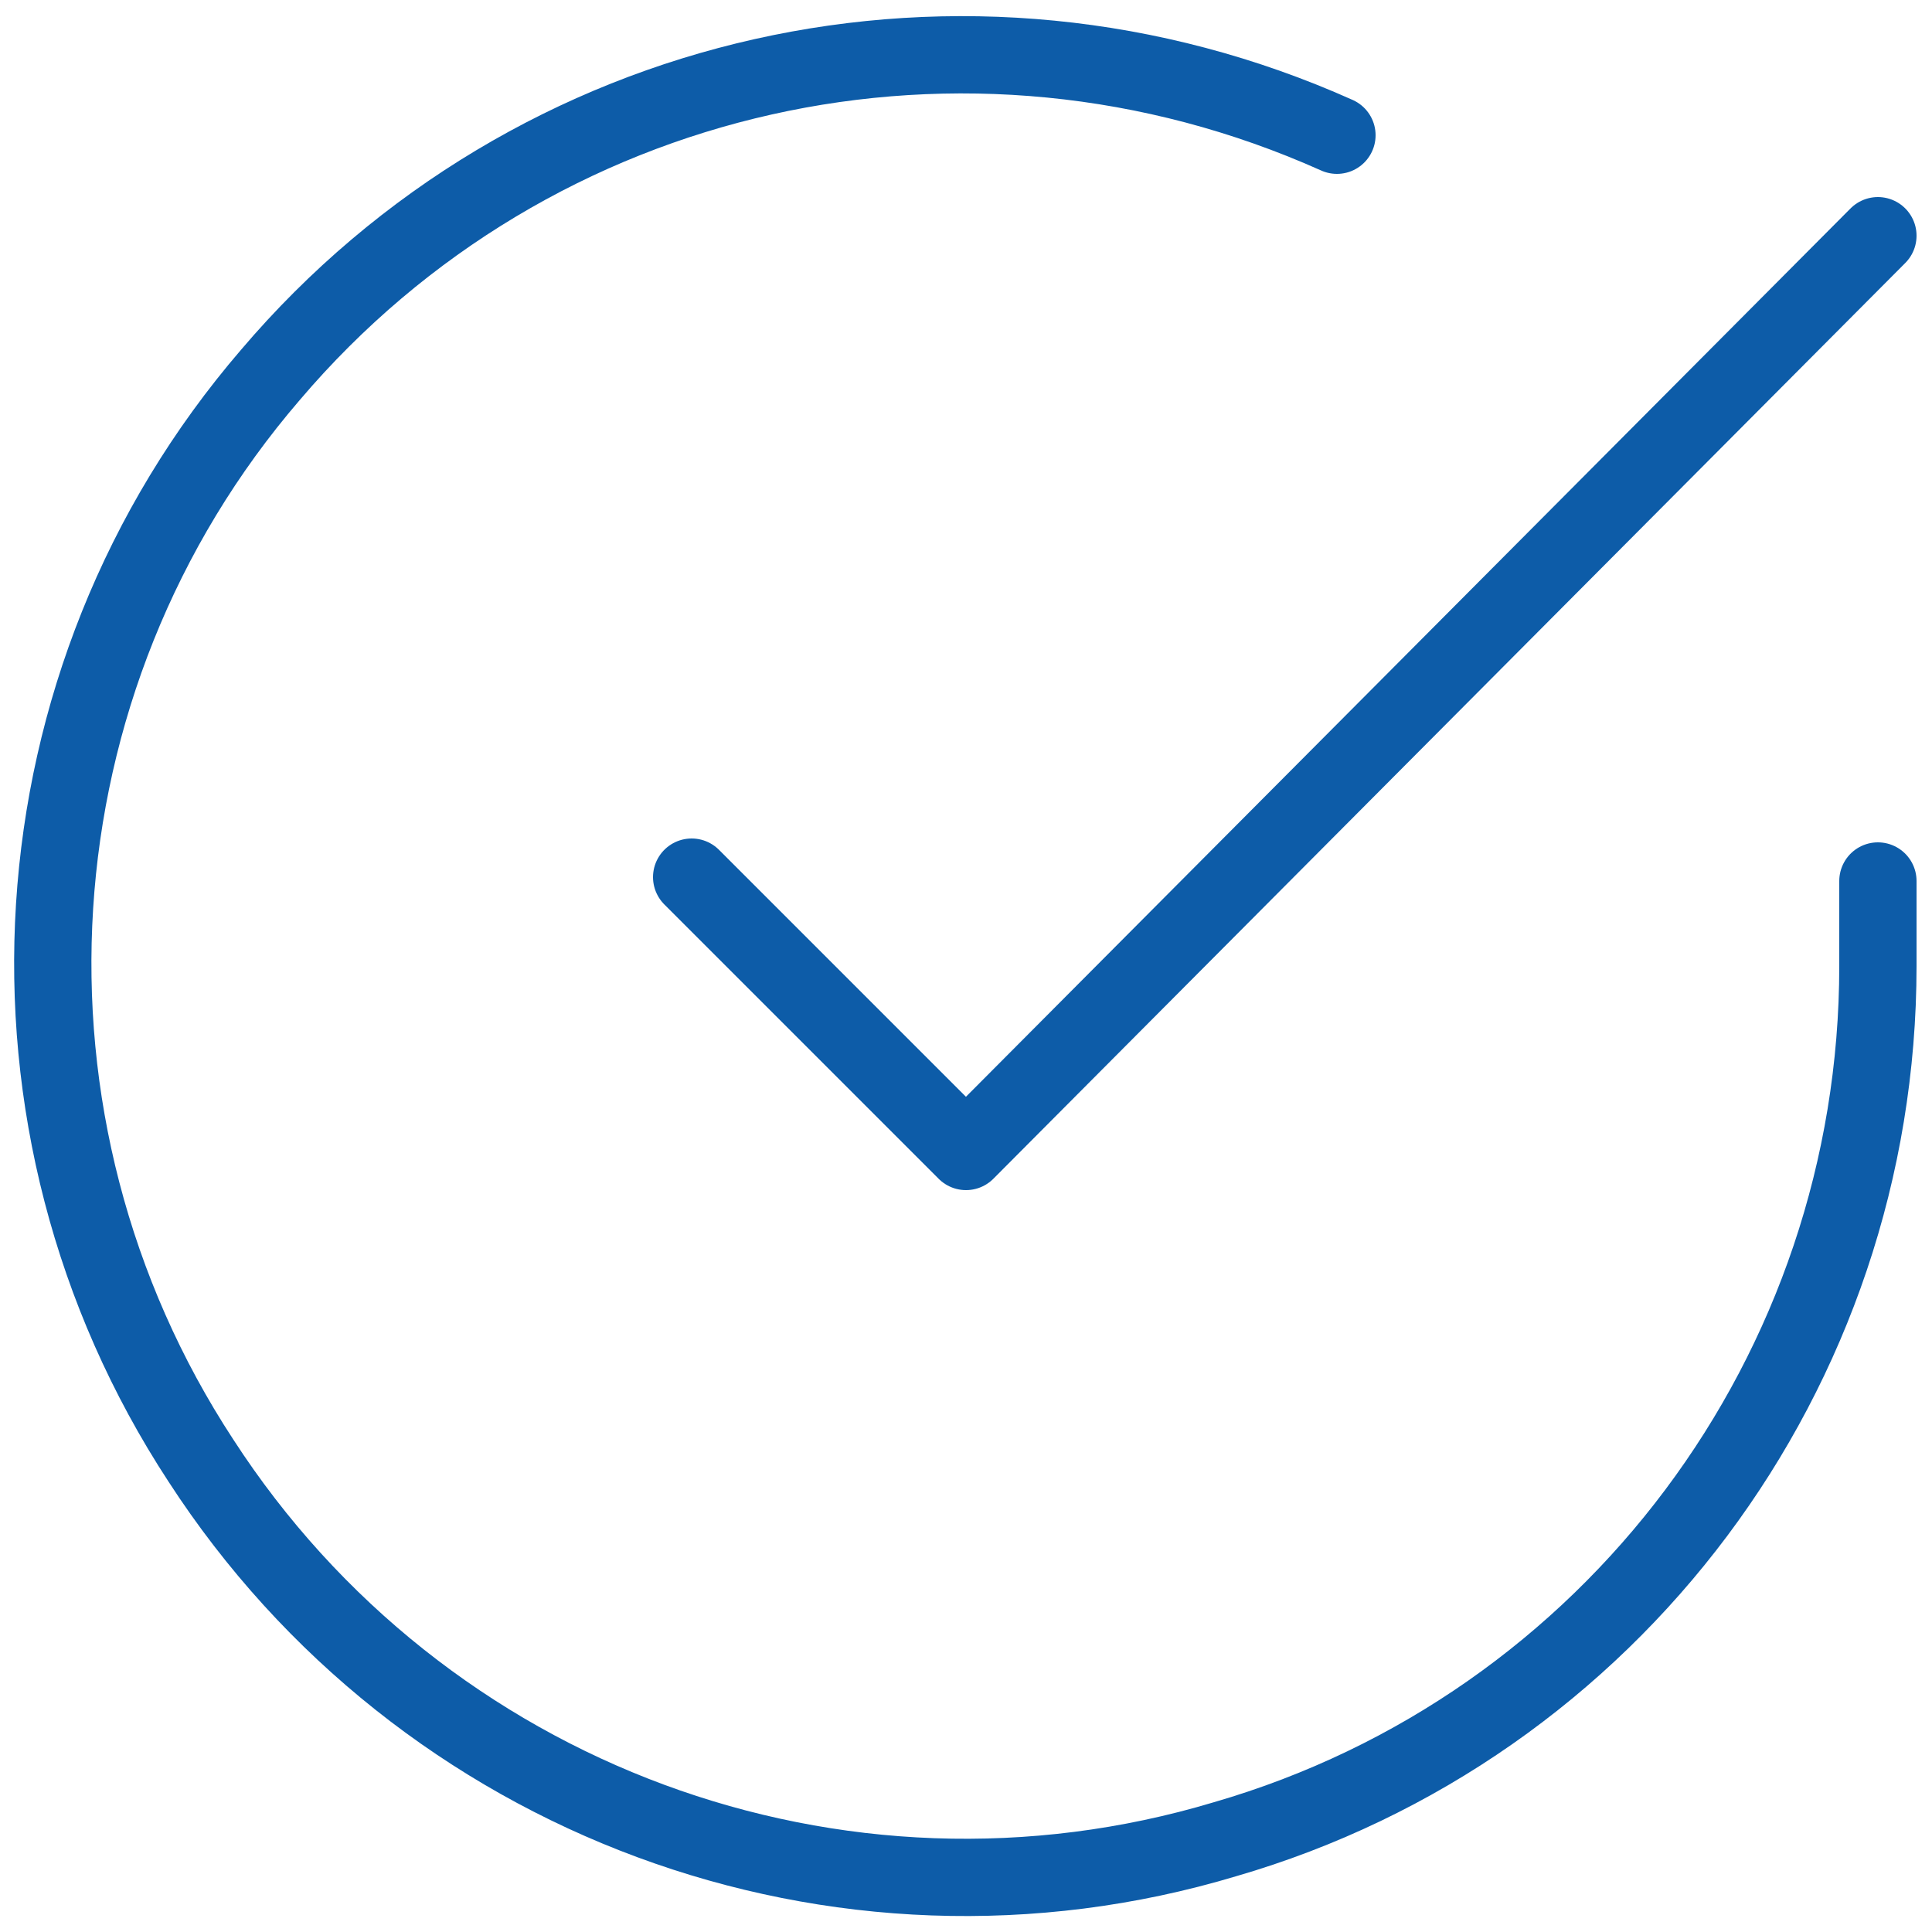 <?xml version="1.0" encoding="utf-8"?>
<!-- Generator: Adobe Illustrator 22.1.0, SVG Export Plug-In . SVG Version: 6.00 Build 0)  -->
<svg version="1.1" id="Layer_1" xmlns="http://www.w3.org/2000/svg" xmlns:xlink="http://www.w3.org/1999/xlink" x="0px" y="0px"
	 viewBox="0 0 50 50" style="enable-background:new 0 0 50 50;" xml:space="preserve">
<style type="text/css">
	.st0{fill:none;stroke:#0D5CA8;stroke-width:2;stroke-linecap:round;stroke-linejoin:round;}
</style>
<desc>Created with Lunacy</desc>
<g id="Group" transform="translate(1 1)">
	<path id="Path" class="st0" d="M47.6,21.8V24c0,10.5-6.9,19.7-16.9,22.6c-10,3-20.8-1-26.5-9.8C-1.5,28.1-0.8,16.6,6,8.7
		c6.8-8,18-10.5,27.6-6.2"/>
	<path id="Path_1_" class="st0" d="M47.6,5.1L24,28.8l-7.1-7.1"/>
</g>
</svg>
